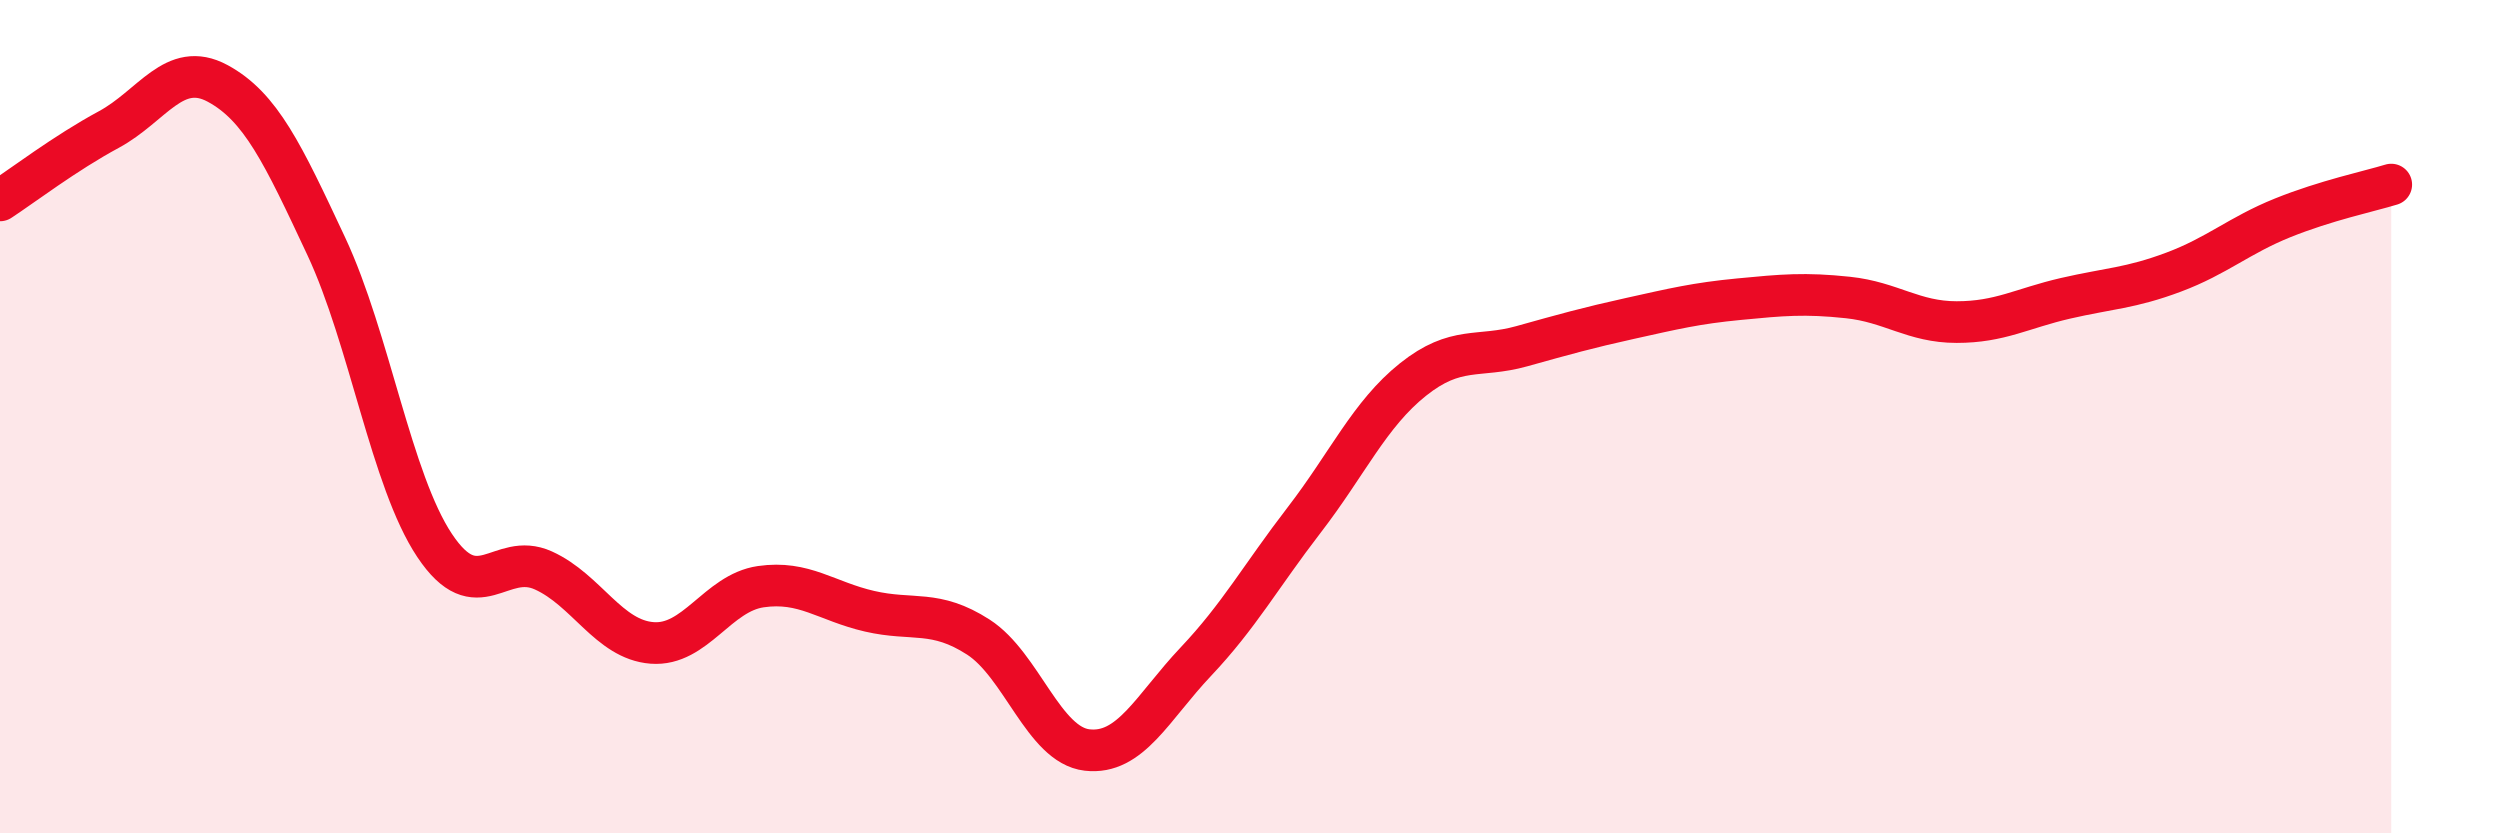 
    <svg width="60" height="20" viewBox="0 0 60 20" xmlns="http://www.w3.org/2000/svg">
      <path
        d="M 0,4.81 C 0.52,4.47 1.57,3.67 2.61,3.11 C 3.65,2.55 4.18,1.44 5.22,2 C 6.26,2.56 6.79,3.69 7.83,5.91 C 8.87,8.13 9.39,11.53 10.43,13.09 C 11.47,14.65 12,13.22 13.04,13.69 C 14.08,14.16 14.61,15.35 15.65,15.43 C 16.69,15.51 17.22,14.23 18.26,14.08 C 19.3,13.93 19.83,14.43 20.87,14.67 C 21.91,14.91 22.44,14.62 23.48,15.29 C 24.52,15.96 25.05,17.88 26.09,18 C 27.13,18.12 27.66,16.98 28.7,15.88 C 29.74,14.78 30.26,13.83 31.3,12.48 C 32.34,11.13 32.87,9.94 33.91,9.11 C 34.95,8.28 35.48,8.6 36.52,8.31 C 37.56,8.02 38.09,7.87 39.13,7.64 C 40.17,7.41 40.7,7.28 41.74,7.18 C 42.78,7.08 43.31,7.03 44.35,7.14 C 45.39,7.25 45.92,7.73 46.96,7.73 C 48,7.73 48.53,7.4 49.57,7.16 C 50.61,6.92 51.13,6.92 52.17,6.53 C 53.21,6.14 53.74,5.65 54.78,5.23 C 55.82,4.81 56.87,4.59 57.39,4.43L57.39 20L0 20Z"
        fill="#EB0A25"
        opacity="0.1"
        stroke-linecap="round"
        stroke-linejoin="round"
      />
      <path
        d="M 0,4.81 C 0.52,4.47 1.57,3.67 2.61,3.11 C 3.65,2.55 4.18,1.44 5.22,2 C 6.26,2.56 6.79,3.69 7.83,5.91 C 8.87,8.13 9.39,11.53 10.43,13.09 C 11.47,14.65 12,13.22 13.04,13.69 C 14.08,14.16 14.61,15.35 15.65,15.43 C 16.69,15.51 17.22,14.23 18.26,14.08 C 19.3,13.93 19.83,14.43 20.87,14.67 C 21.91,14.91 22.44,14.62 23.48,15.29 C 24.52,15.96 25.05,17.88 26.09,18 C 27.13,18.12 27.66,16.98 28.7,15.88 C 29.74,14.78 30.26,13.83 31.3,12.48 C 32.34,11.13 32.87,9.94 33.91,9.11 C 34.95,8.28 35.48,8.6 36.52,8.31 C 37.56,8.02 38.09,7.87 39.13,7.64 C 40.17,7.41 40.7,7.28 41.74,7.18 C 42.78,7.08 43.31,7.03 44.35,7.14 C 45.39,7.25 45.92,7.73 46.96,7.73 C 48,7.73 48.53,7.4 49.57,7.16 C 50.61,6.92 51.13,6.92 52.17,6.53 C 53.21,6.14 53.74,5.65 54.78,5.23 C 55.82,4.81 56.87,4.59 57.39,4.43"
        stroke="#EB0A25"
        stroke-width="1"
        fill="none"
        stroke-linecap="round"
        stroke-linejoin="round"
      />
    </svg>
  